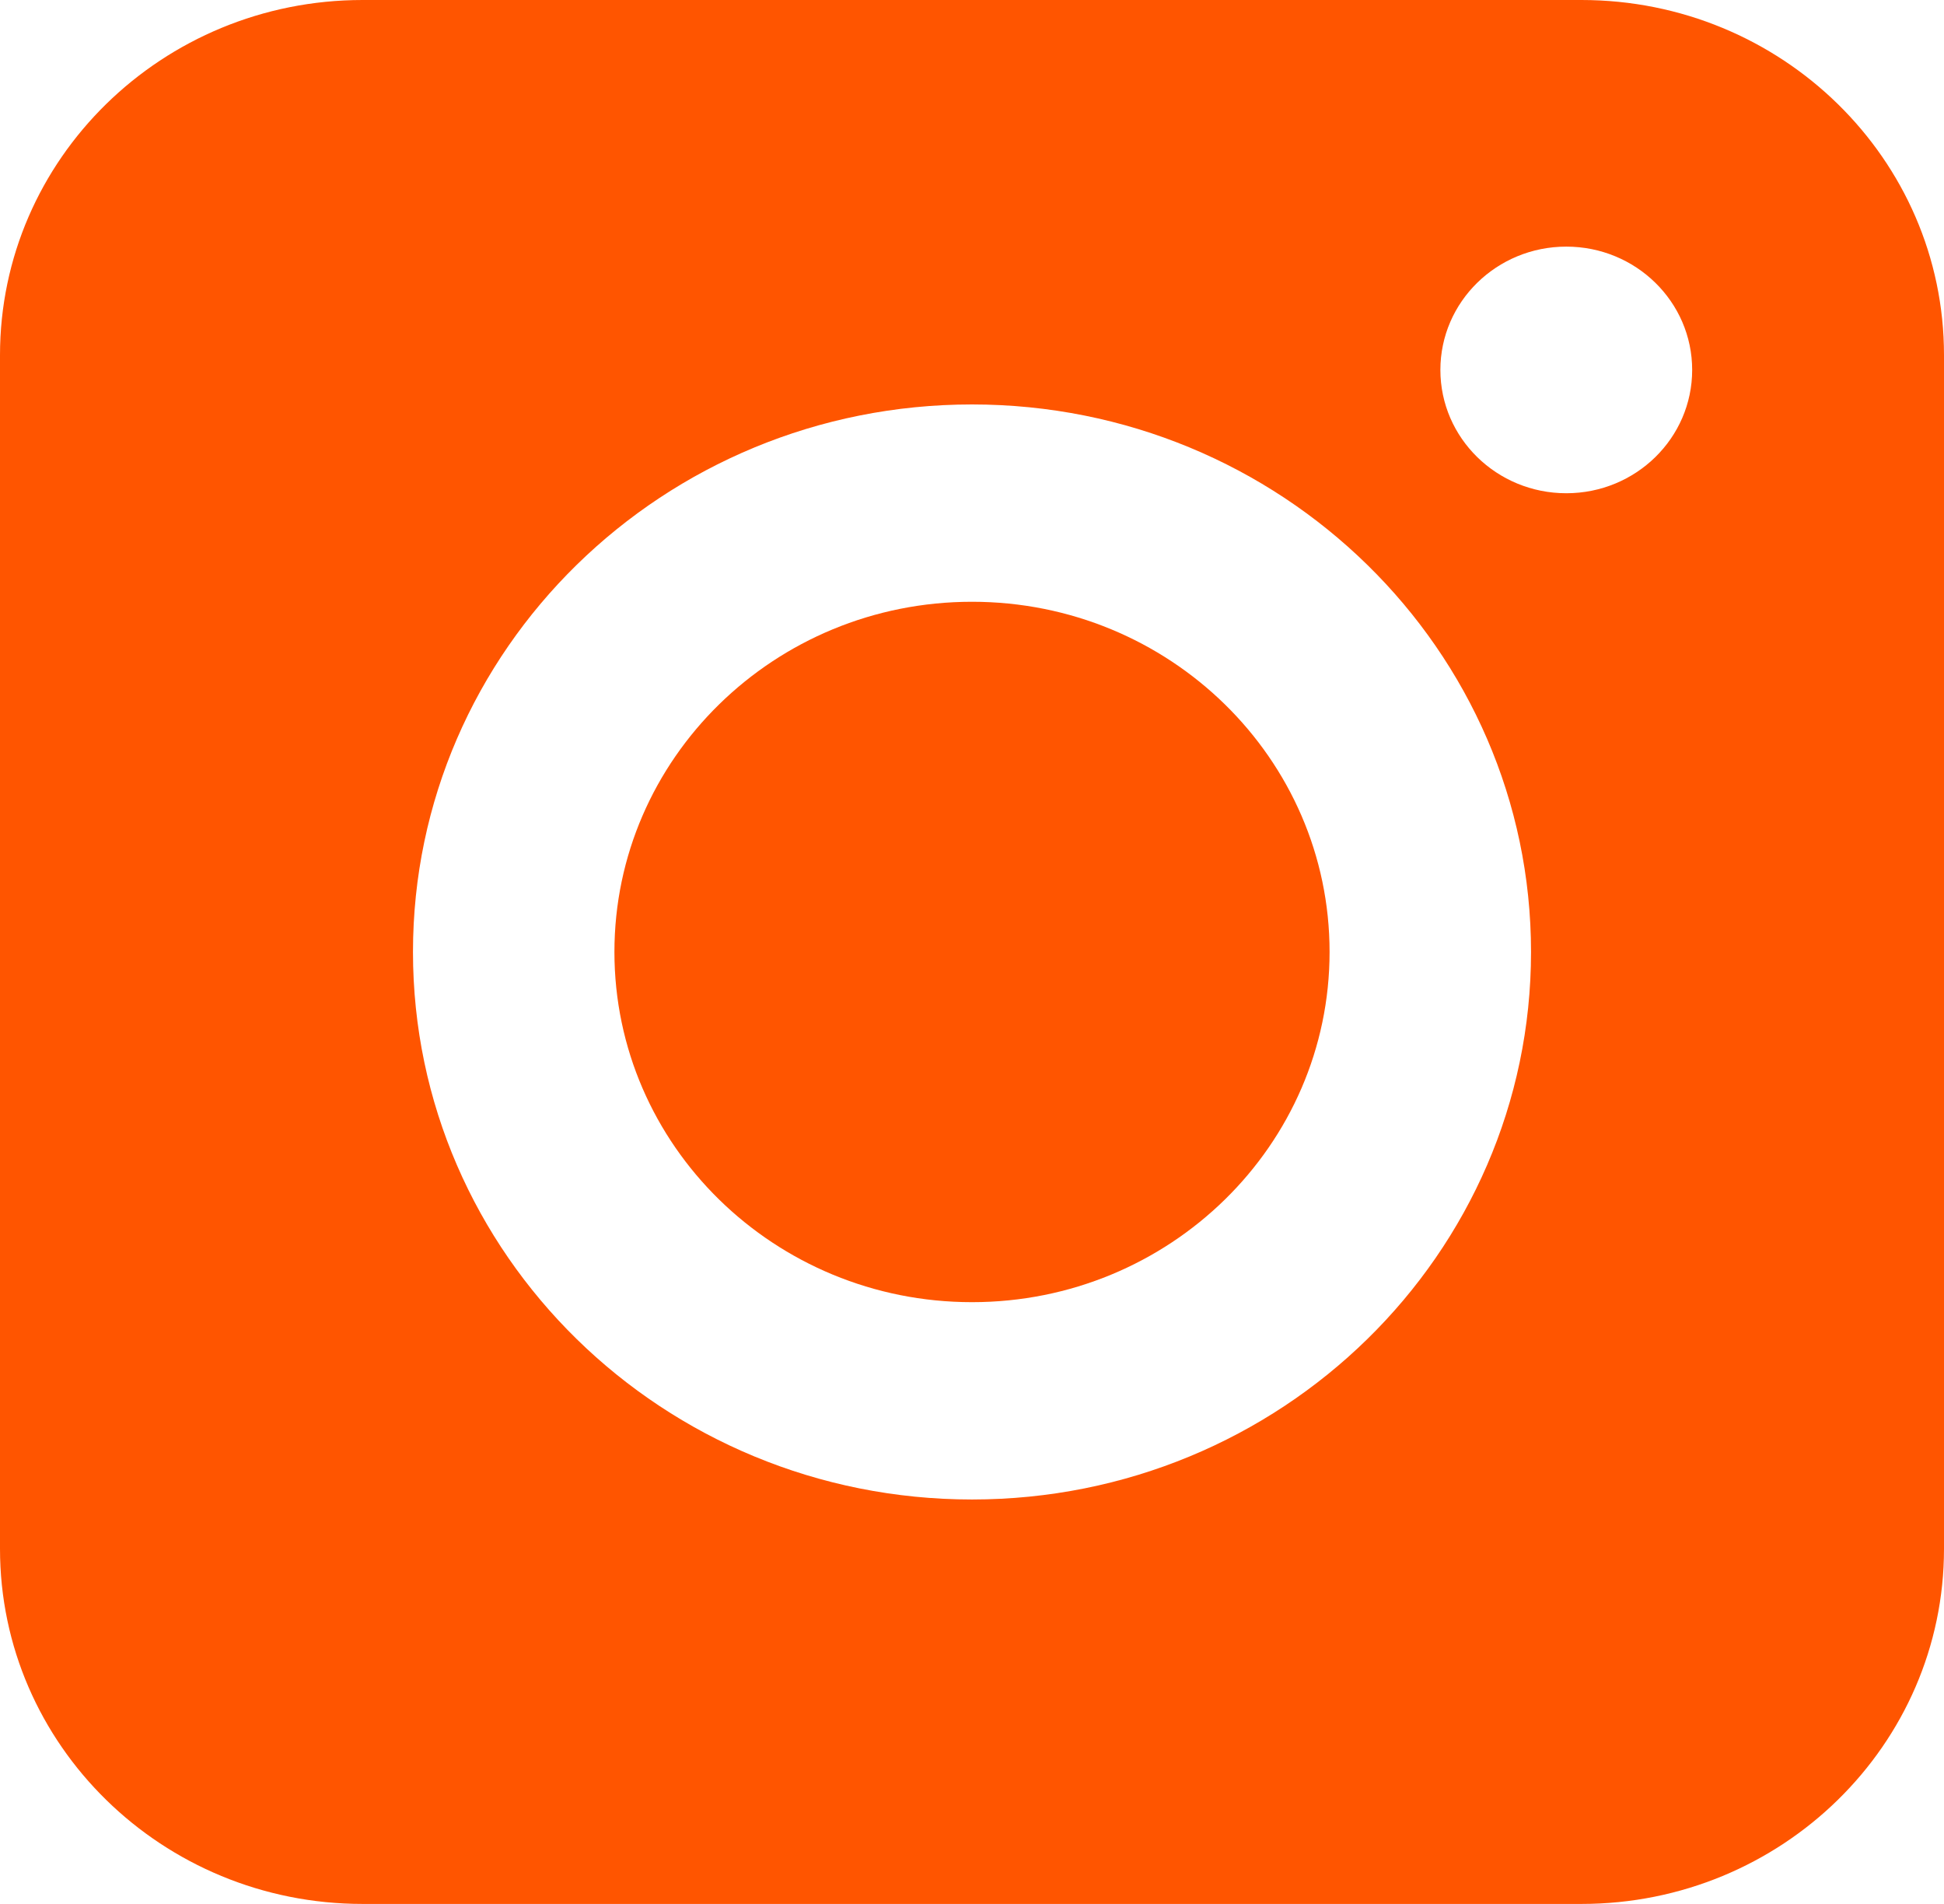 <svg xmlns="http://www.w3.org/2000/svg" width="48" height="47" viewBox="0 0 48 47" fill="none"><path d="M24 32.145C28.876 32.145 32.829 28.274 32.829 23.5C32.829 18.726 28.876 14.855 24 14.855C19.124 14.855 15.171 18.726 15.171 23.5C15.171 28.274 19.124 32.145 24 32.145Z" fill="#FF5500"></path><path fill-rule="evenodd" clip-rule="evenodd" d="M0 8.767C0 3.925 4.009 0 8.953 0H39.047C43.991 0 48 3.925 48 8.767V38.233C48 43.075 43.991 47 39.047 47H8.953C4.009 47 0 43.075 0 38.233V8.767ZM24 37.016C31.623 37.016 37.803 30.964 37.803 23.5C37.803 16.036 31.623 9.984 24 9.984C16.377 9.984 10.197 16.036 10.197 23.5C10.197 30.964 16.377 37.016 24 37.016ZM38.674 12.176C40.391 12.176 41.782 10.813 41.782 9.132C41.782 7.451 40.391 6.088 38.674 6.088C36.957 6.088 35.565 7.451 35.565 9.132C35.565 10.813 36.957 12.176 38.674 12.176Z" fill="#FF5500"></path></svg>